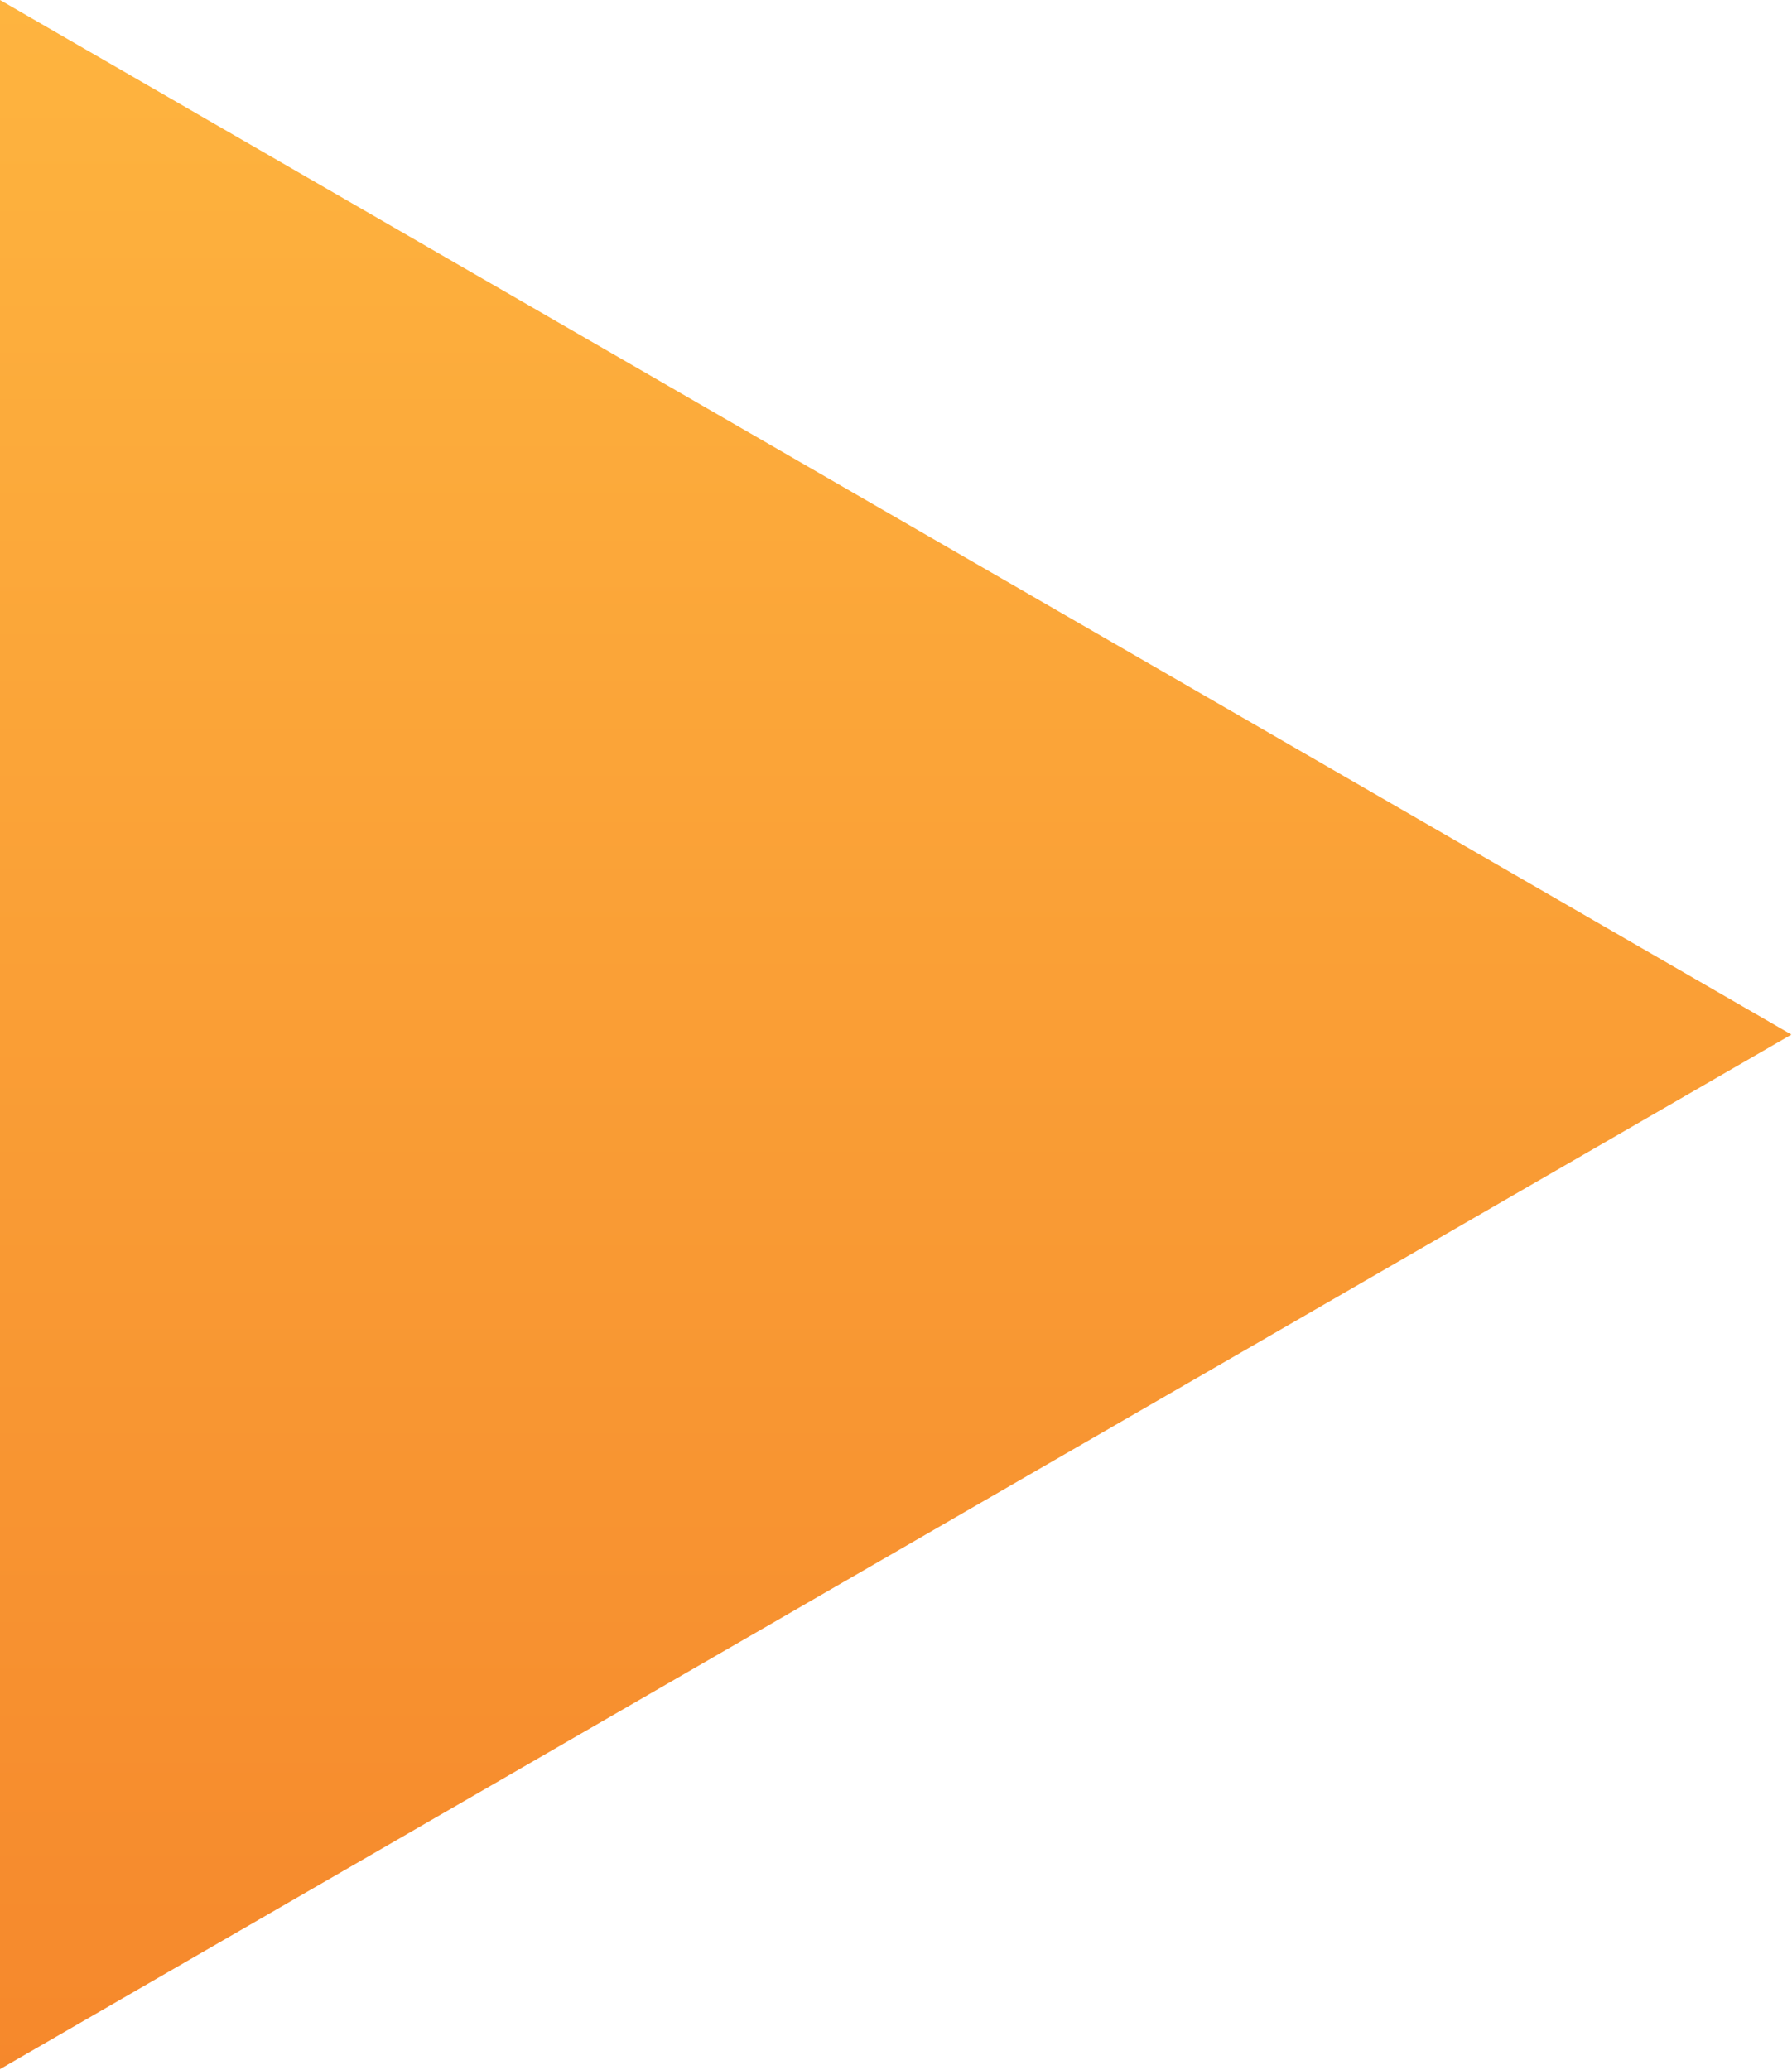 <?xml version="1.0" encoding="UTF-8"?> <svg xmlns="http://www.w3.org/2000/svg" width="491" height="567" viewBox="0 0 491 567" fill="none"><path d="M0 0L490.839 283.387L0 566.773V0Z" fill="url(#paint0_linear_16_2)"></path><defs><linearGradient id="paint0_linear_16_2" x1="635.517" y1="3783.82" x2="635.517" y2="0.001" gradientUnits="userSpaceOnUse"><stop stop-color="#61187C"></stop><stop offset="0.025" stop-color="#61187C"></stop><stop offset="0.076" stop-color="#61187C"></stop><stop offset="0.495" stop-color="#E22400"></stop><stop offset="0.51" stop-color="#E22400"></stop><stop offset="1" stop-color="#FEB43F"></stop></linearGradient></defs></svg> 